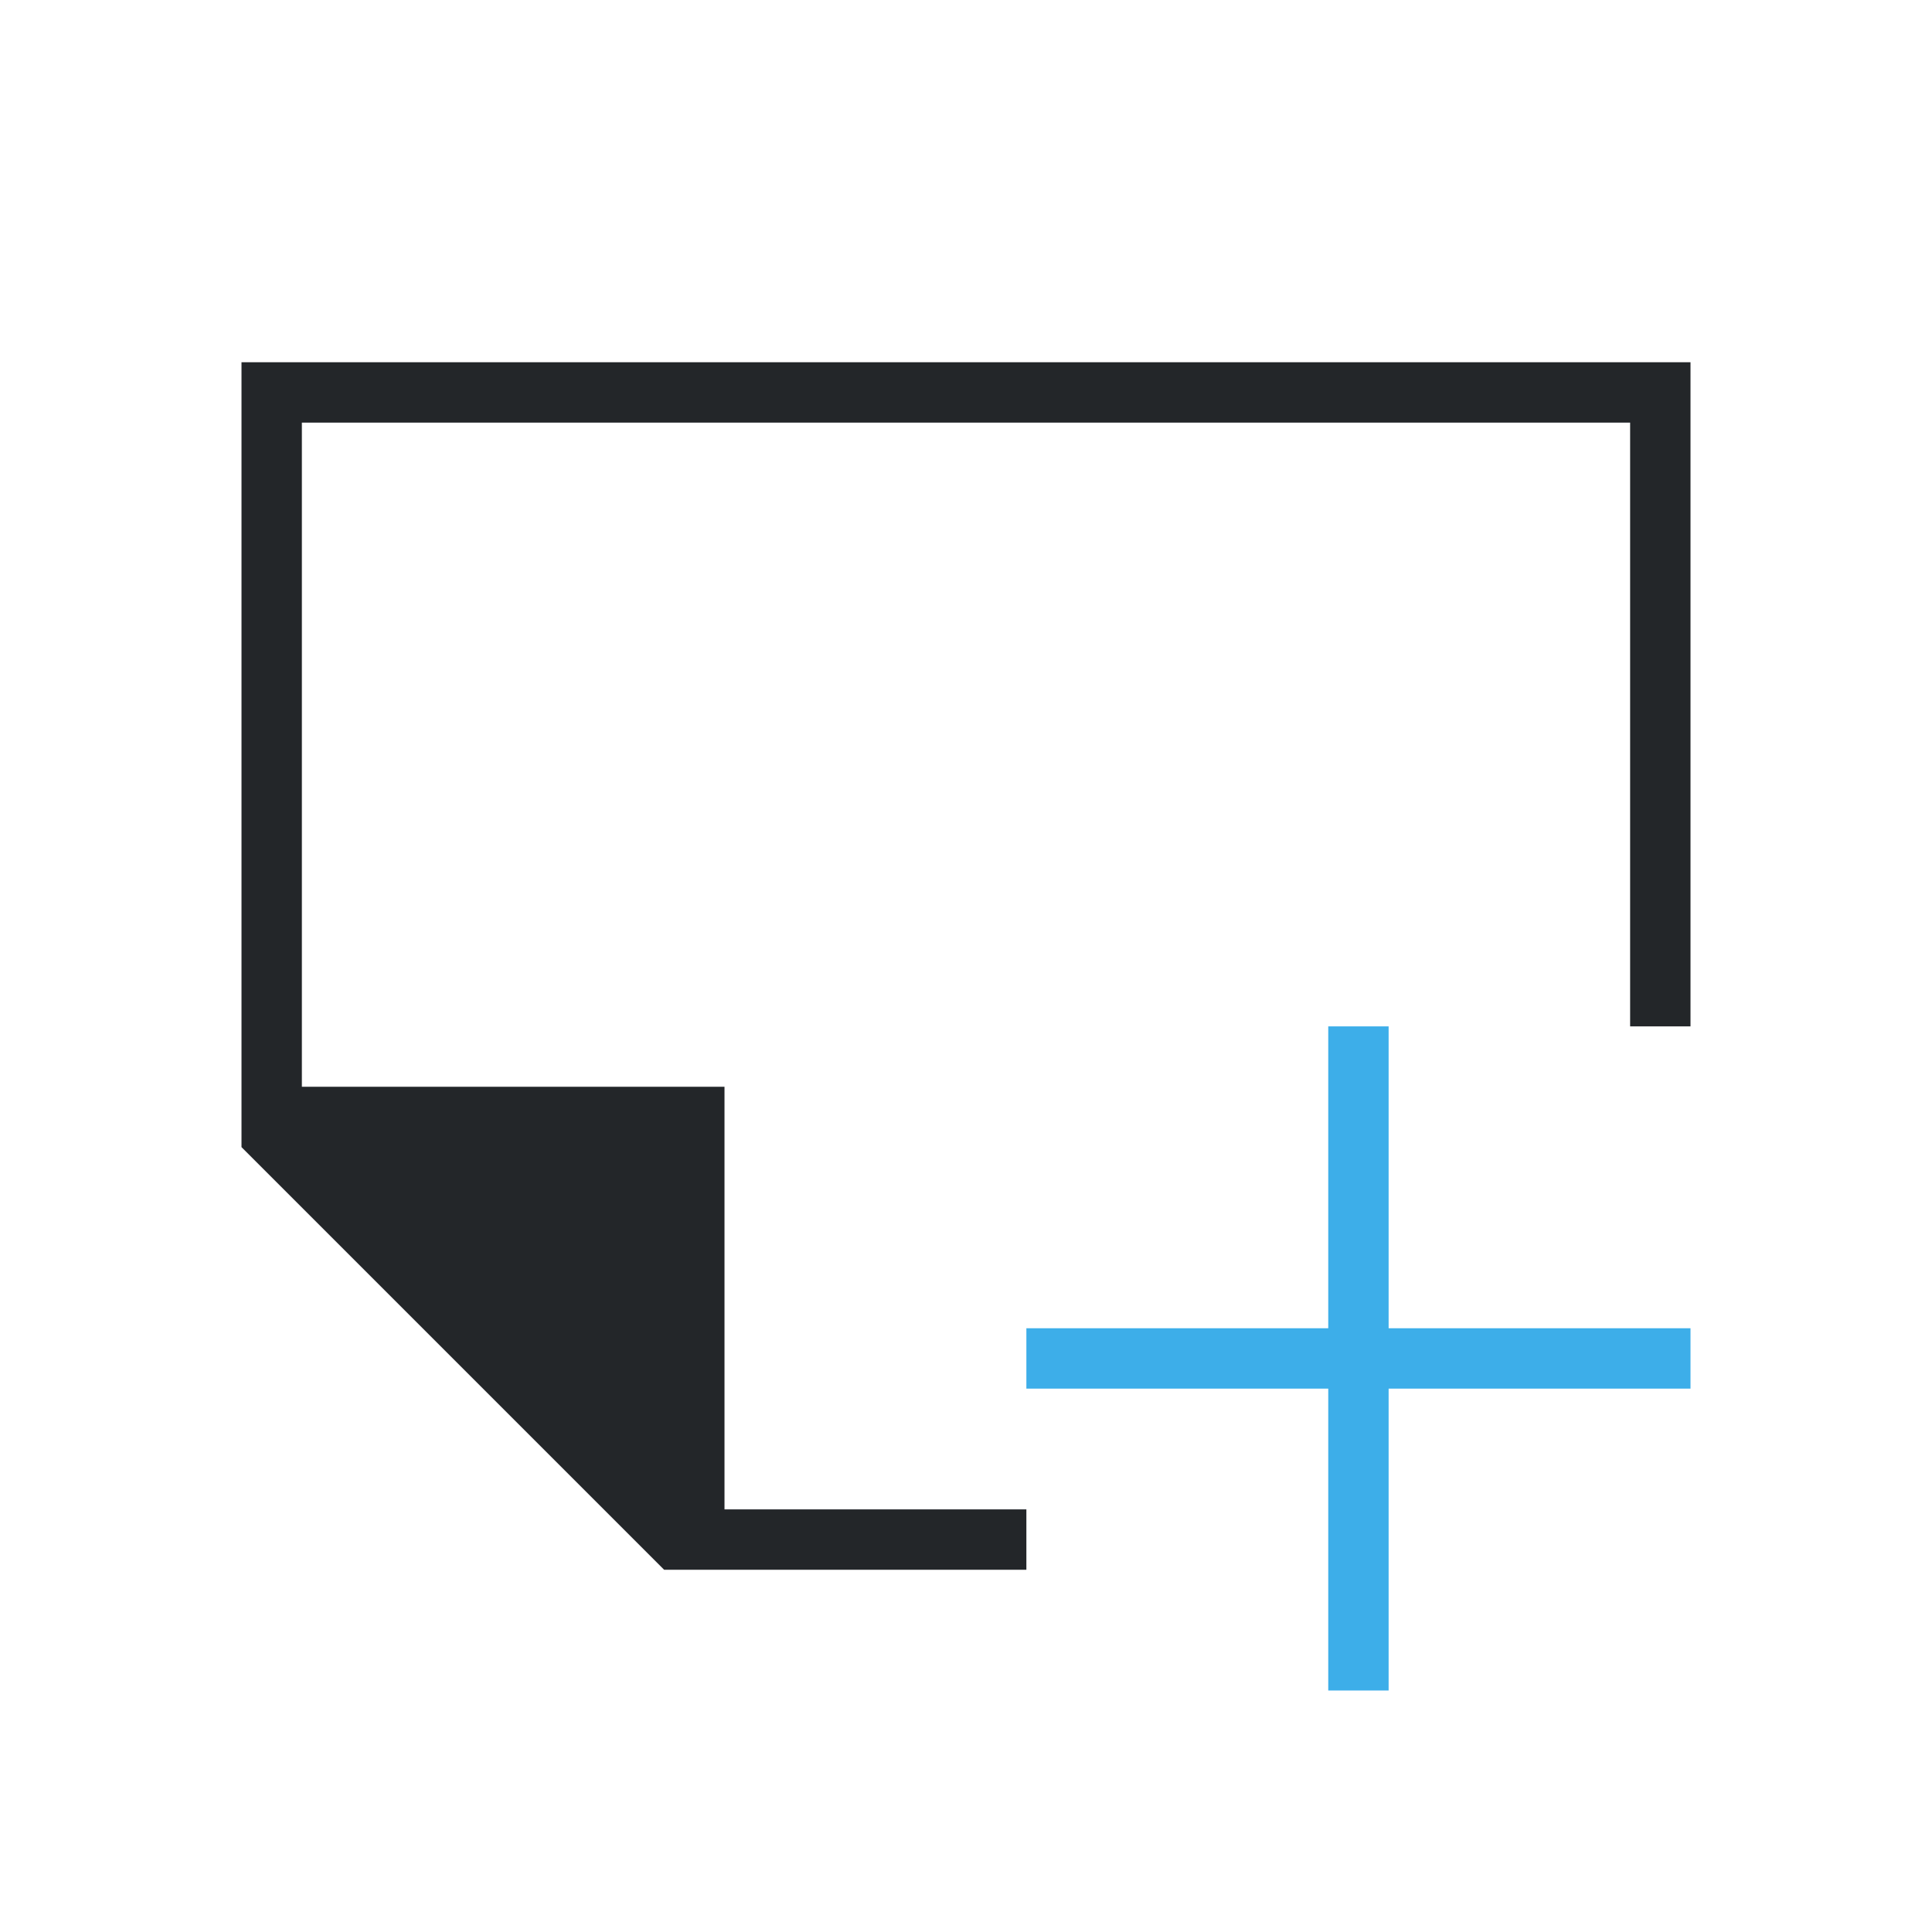 <svg viewBox="0 0 32 32" xmlns="http://www.w3.org/2000/svg"><path d="m22 17v5h-5v1h5v5h1v-5h5v-1h-5v-5z" fill="#3daee9"/><path d="m4 6v12 1l7 7h1 5v-1h-5v-7h-7v-11h22v10h1v-11z" fill="#232629"/></svg>